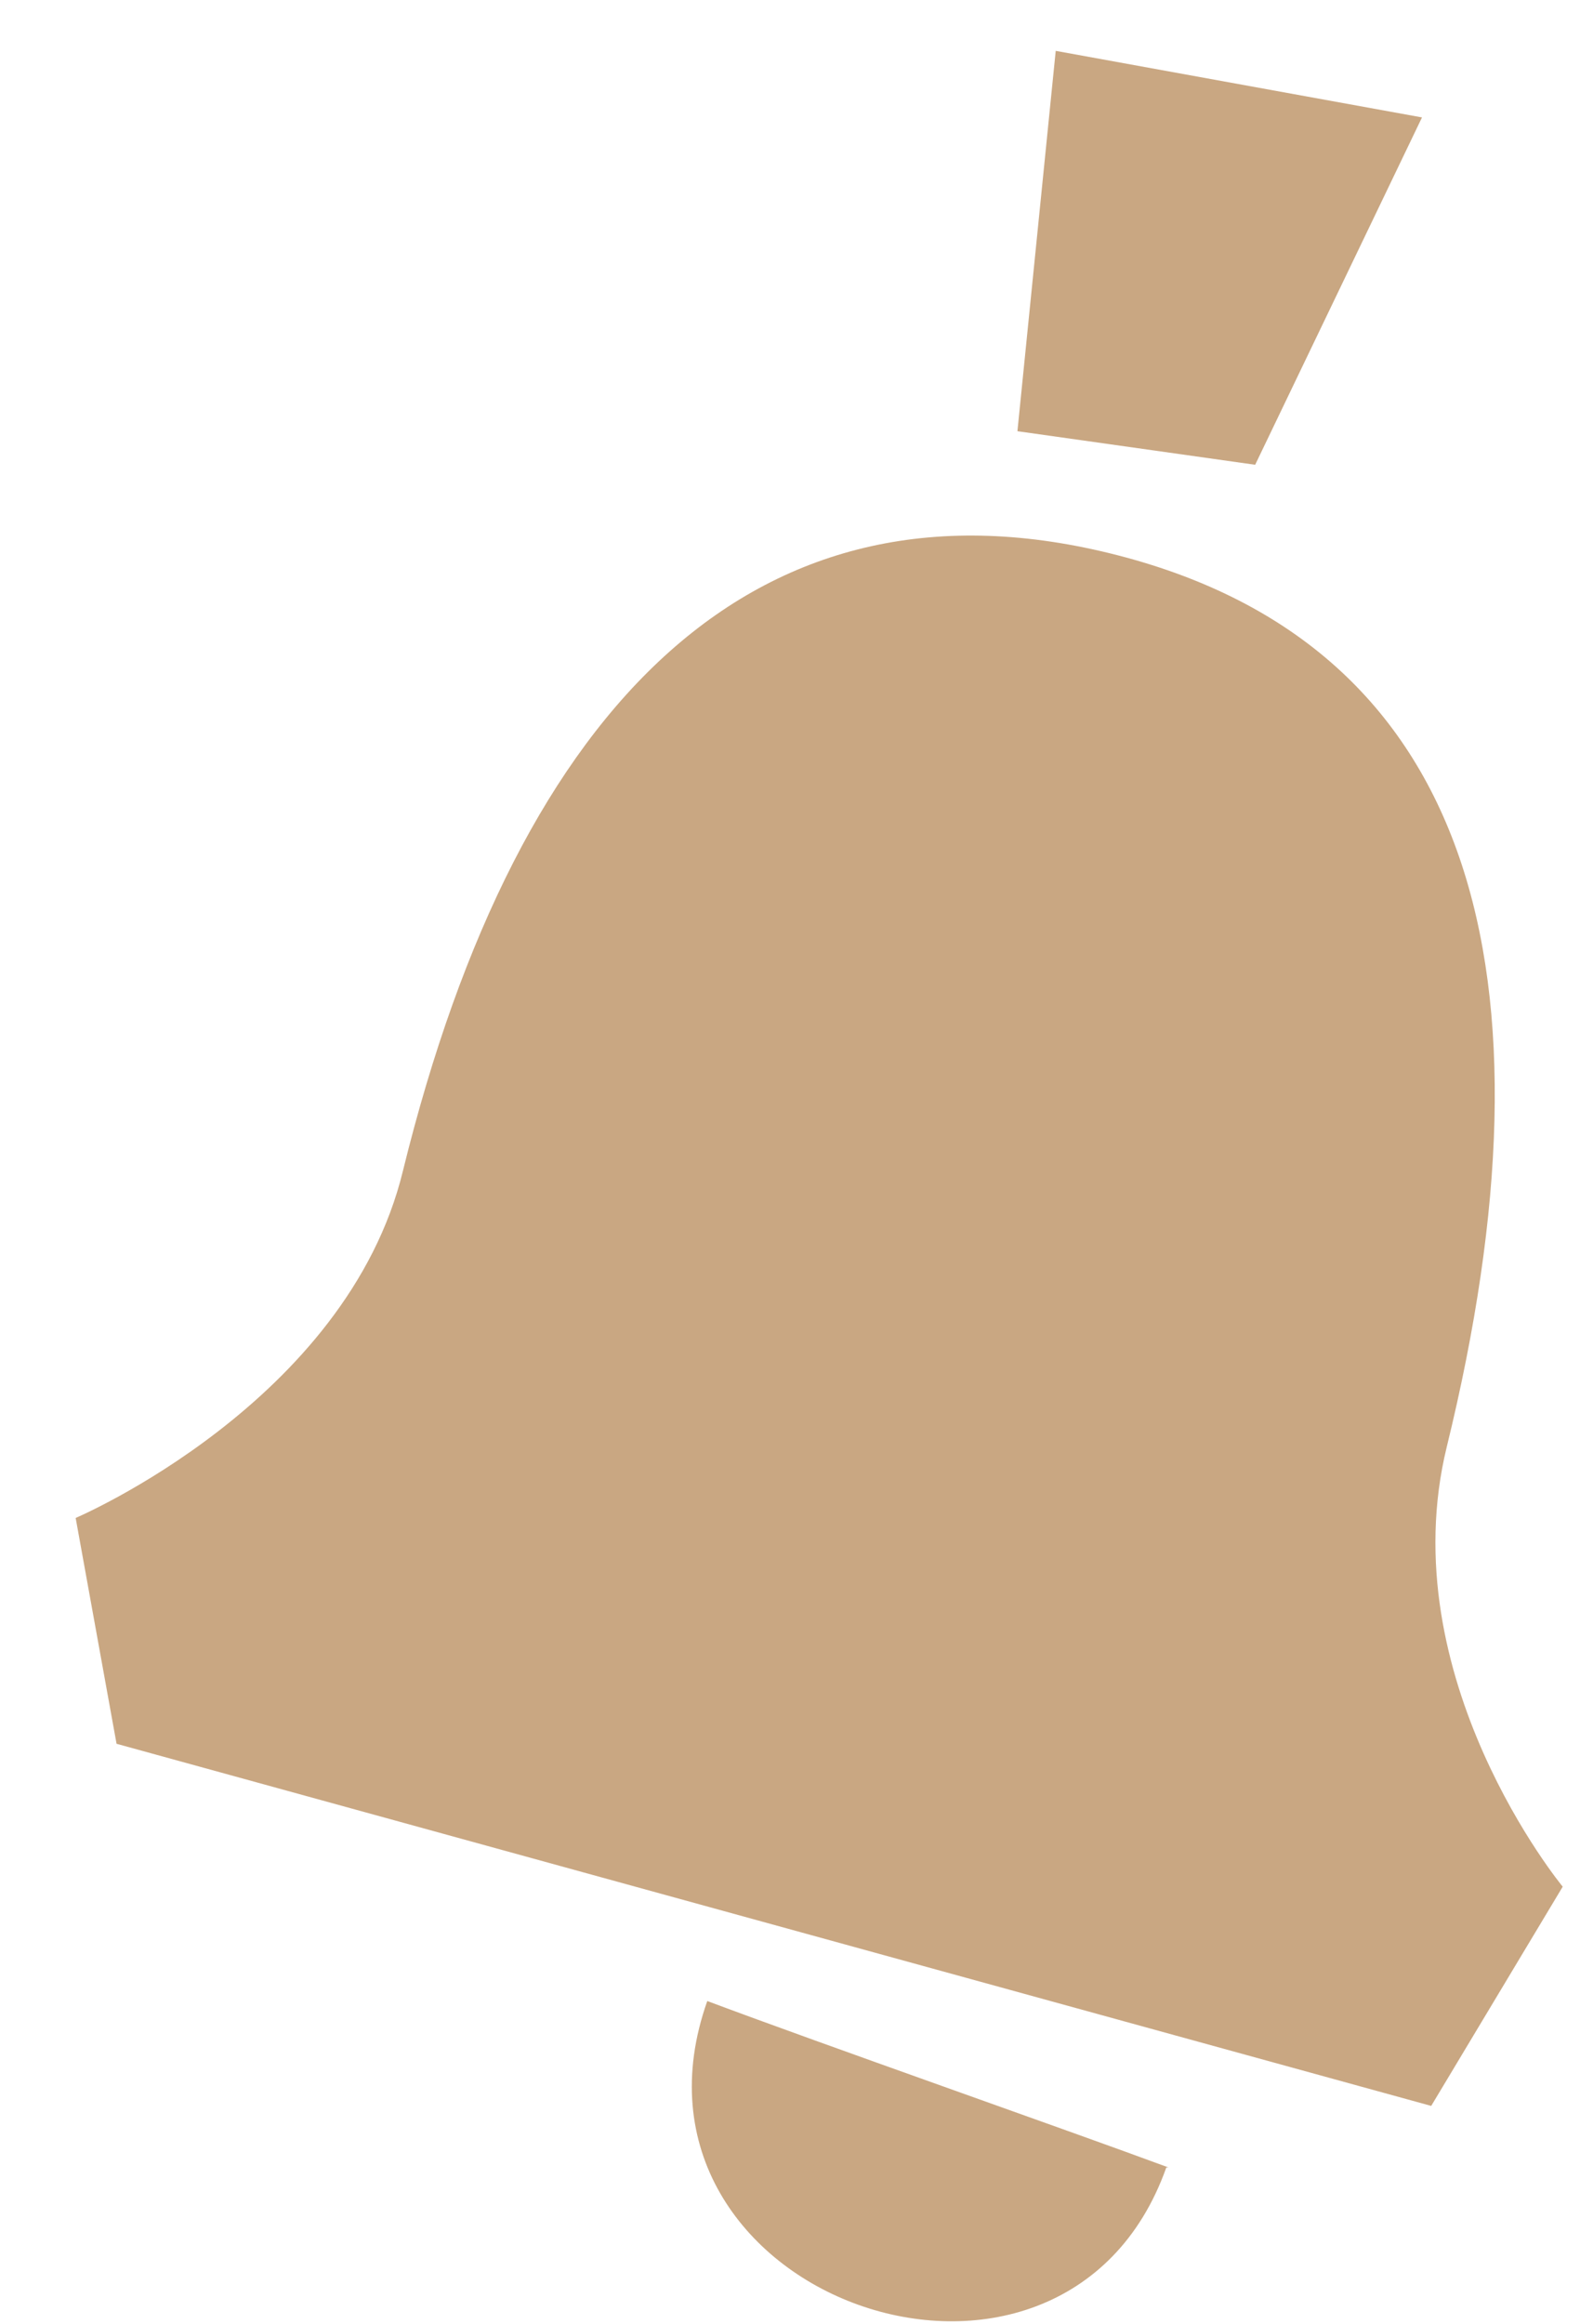 <?xml version="1.0" encoding="UTF-8"?> <svg xmlns="http://www.w3.org/2000/svg" width="17" height="25" viewBox="0 0 17 25" fill="none"> <path fill-rule="evenodd" clip-rule="evenodd" d="M15.399 22.651L1.254 18.756L0.814 16.327C0.814 16.327 3.732 15.084 4.336 12.591C5.584 7.515 8.177 4.984 12.02 5.971C15.864 6.958 16.814 10.466 15.567 15.56C14.958 18.046 16.814 20.293 16.814 20.293L15.399 22.651ZM10.947 4.638L11.359 0.547L15.3 1.263L13.505 4.999L10.947 4.638ZM12.549 23.313C11.434 26.453 6.48 24.712 7.61 21.523C8.886 22.001 11.431 22.891 12.572 23.313H12.549Z" fill="#C9A782"></path> </svg> 